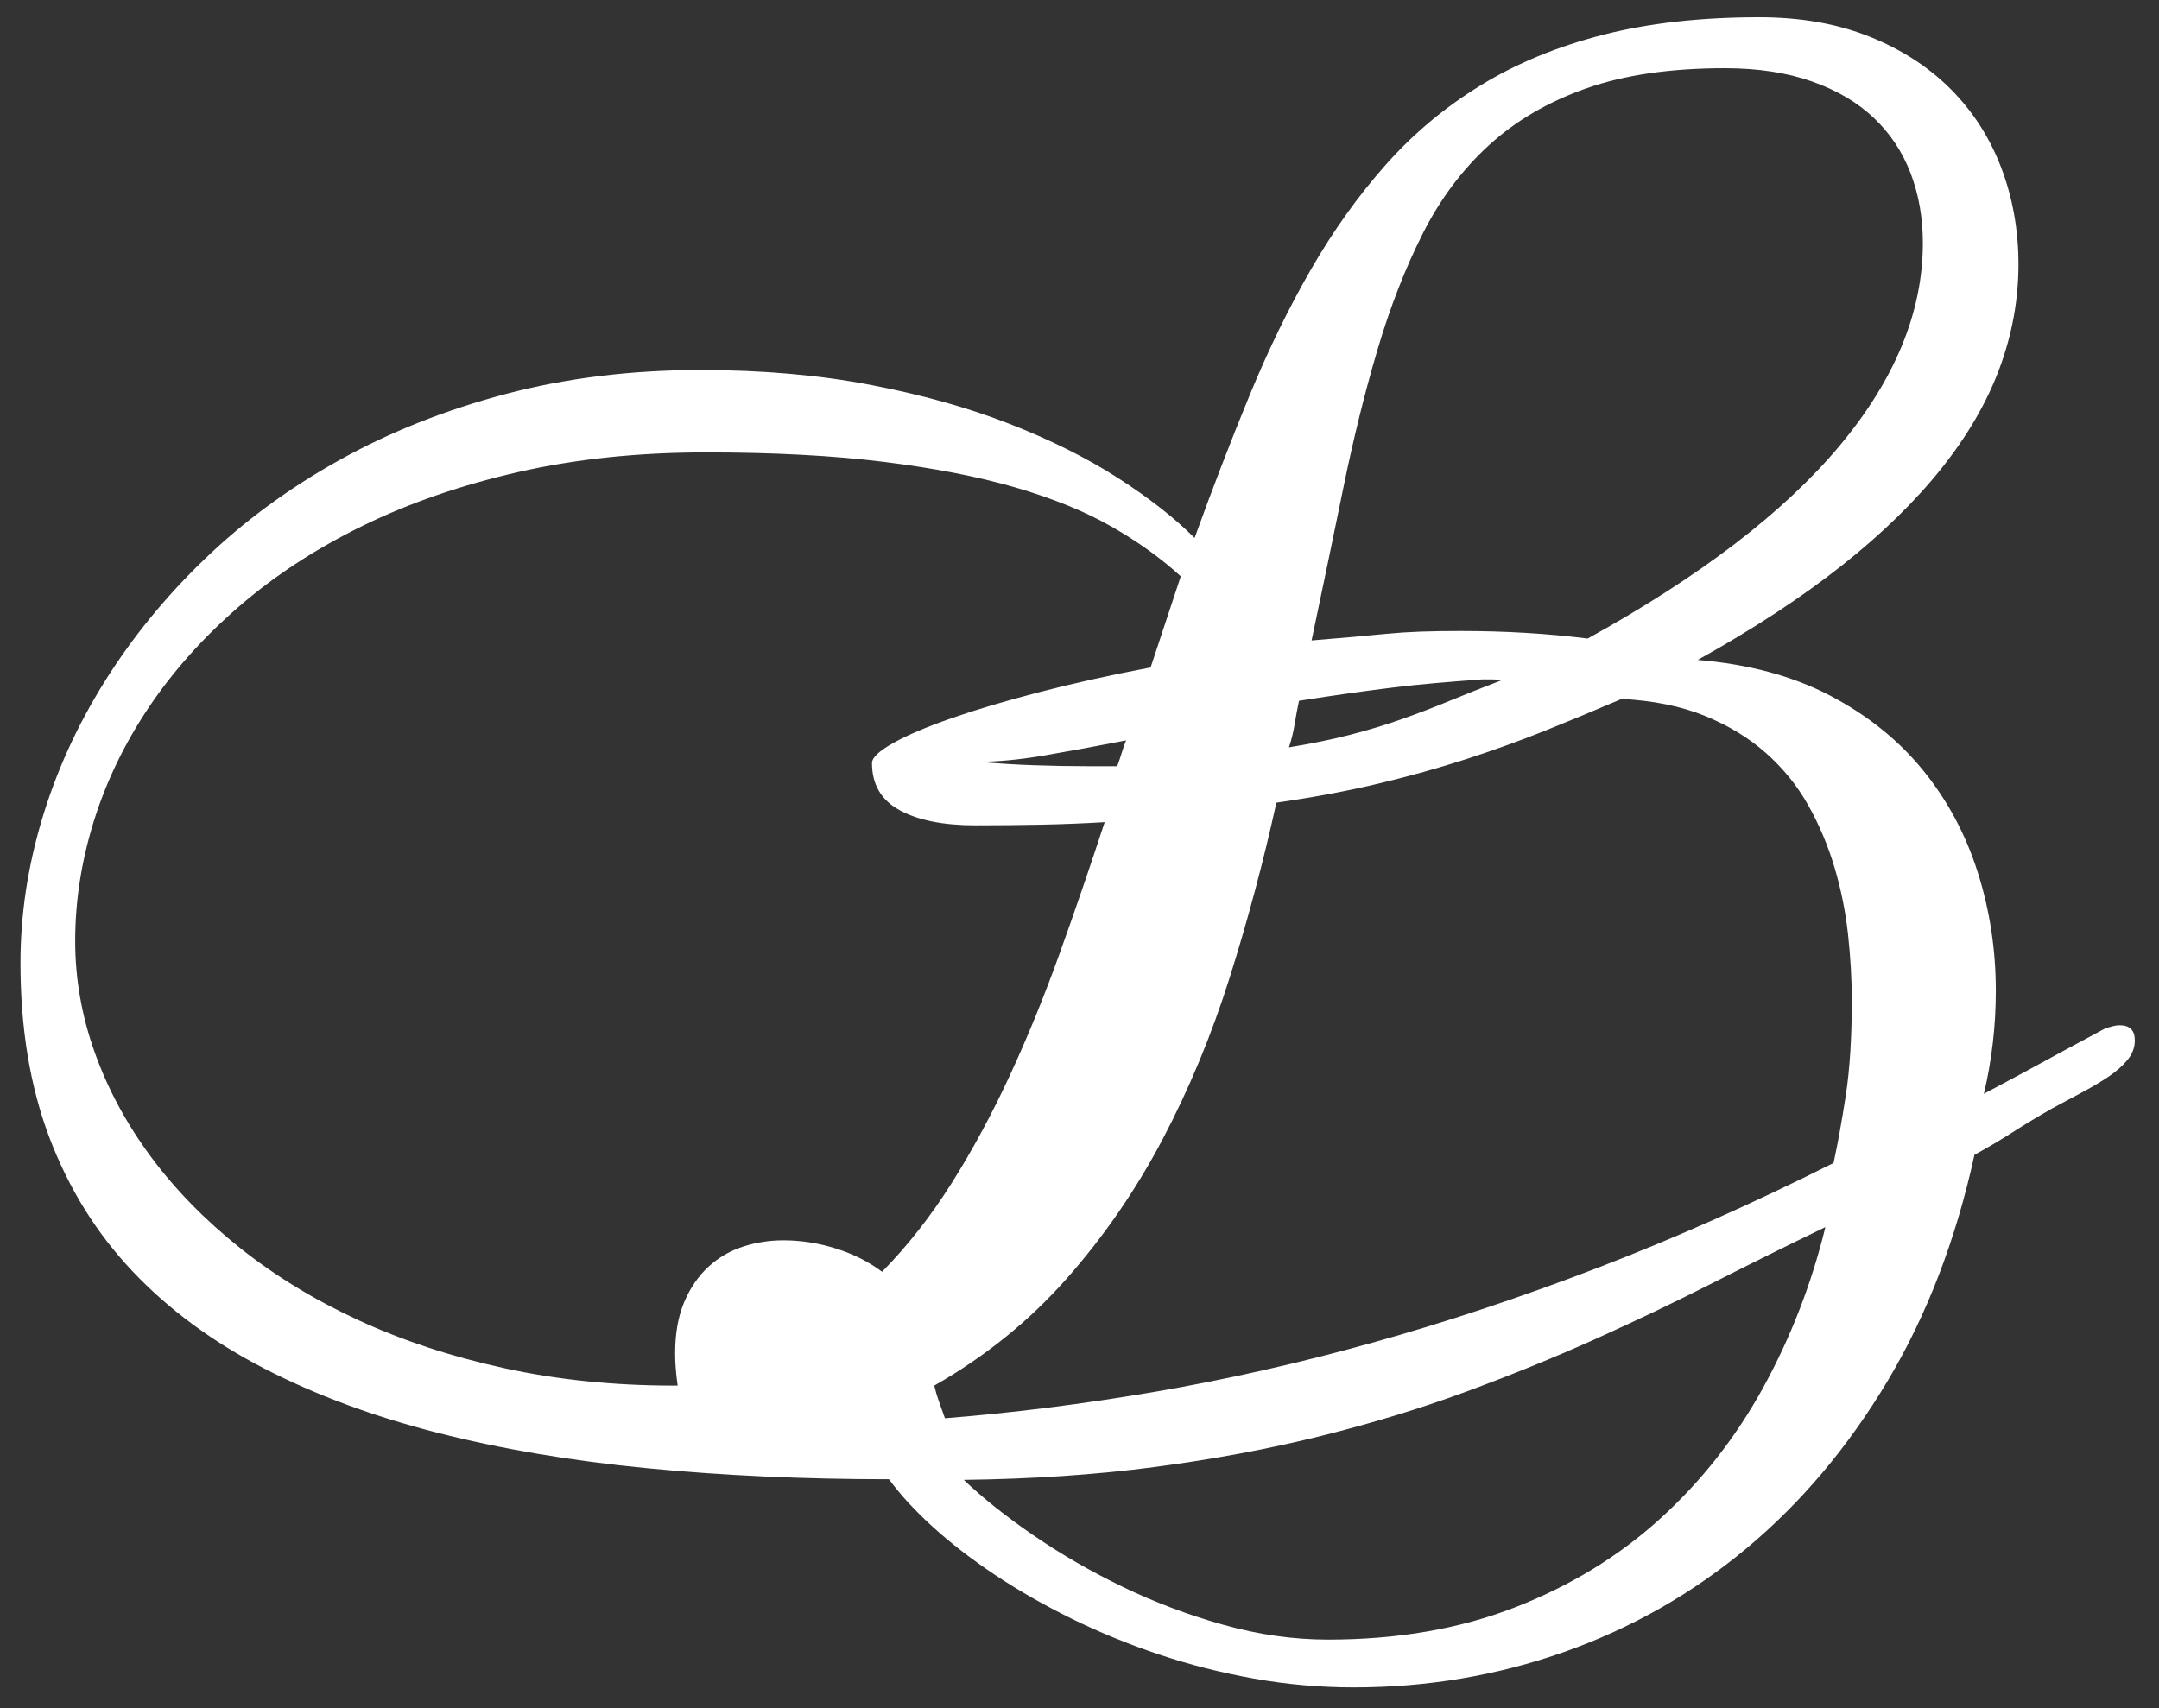 <svg xmlns="http://www.w3.org/2000/svg" version="1.1" xmlns:xlink="http://www.w3.org/1999/xlink" width="580" height="459" viewBox="0 0 580 459">
  <rect x="0" y="0" width="580" height="459" fill="#333333" stroke="none"/>
  <svg xml:space="preserve" width="580" height="459" data-version="2" data-id="lg_CCPKzPN6ilNFvZhUng" viewBox="0 0 580 459" x="0" y="0">
    <rect width="100%" height="100%" fill="transparent"></rect>
    <path fill="#fff" d="M5.5 258.74q0-19.26 5.75-38.52 5.74-19.26 16.81-37Q39.12 165.48 55 150.19q15.88-15.29 36.24-26.61t44.69-17.74q24.33-6.42 52.2-6.42 24.84 0 45.62 3.97 20.78 3.97 37.42 10.48 16.64 6.5 29.14 14.53 12.5 8.02 20.61 16.13 7.27-20.1 14.79-38.35 7.51-18.25 16.47-33.79 8.95-15.54 20.02-28.04 11.06-12.51 25.51-21.38 14.44-8.87 32.86-13.6 18.41-4.73 42.07-4.73 16.55 0 29.48 5.16 12.92 5.15 21.88 14.1 8.95 8.96 13.6 21.12 4.64 12.17 4.64 26.02 0 14.19-5.07 27.88-5.06 13.68-15.62 26.94-10.56 13.26-26.78 26.1-16.22 12.84-38.69 25.35 20.44 1.69 35.48 9.54 15.03 7.86 24.92 19.94 9.88 12.08 14.78 27.45 4.9 15.37 4.9 31.93 0 14.19-3.21 27.71 5.07-2.71 10.73-5.75t10.56-5.74l10.98-5.91q2.53-1.02 4.22-1.02 4.06 0 4.06 4.06 0 2.87-1.95 5.23-1.94 2.37-5.06 4.48-3.13 2.11-7.1 4.23-3.97 2.11-8.03 4.3-5.91 3.38-10.64 6.42t-10.3 6.09q-7.44 34.12-23.32 60.73-15.88 26.61-37.84 44.94-21.97 18.33-49 27.88-27.03 9.54-56.59 9.54-13.52 0-26.78-2.36-13.26-2.37-25.6-6.51-12.33-4.14-23.48-9.63-11.15-5.49-20.53-11.74-9.37-6.25-16.64-12.84-7.26-6.59-11.82-12.84-34.3 0-64.88-2.96-30.58-2.95-56.43-9.54-25.85-6.59-46.63-17.32t-35.31-26.1q-14.52-15.37-22.3-35.9-7.77-20.53-7.77-46.88m228.75-53.73q0-2.19 5.75-5.4 5.74-3.21 15.71-6.68 9.97-3.46 23.65-7.01 13.69-3.55 29.74-6.59l8.11-24.49q-7.94-7.27-18.59-13.35-10.64-6.08-25.68-10.48-15.03-4.39-35.48-6.92-20.44-2.54-47.81-2.54-27.2 0-50.26 5.24t-41.9 14.45q-18.83 9.2-33.28 21.71-14.44 12.5-24.24 27.11-9.8 14.61-14.79 30.66-4.98 16.05-4.98 32.1 0 15.21 5.24 29.91t15.03 27.96q9.8 13.26 23.99 24.58 14.2 11.32 32.02 19.51 17.82 8.20 39.11 12.84 21.29 4.65 45.45 4.65h1.01q-.34-2.37-.51-4.48-.17-2.11-.17-4.14 0-8.11 2.45-13.85 2.45-5.75 6.51-9.46 4.05-3.72 9.29-5.41 5.24-1.69 10.81-1.69 7.1 0 14.11 2.2 7.01 2.19 12.42 6.25 10.3-10.48 18.75-23.91t15.63-28.97q7.18-15.54 13.34-32.69 6.17-17.15 12.08-35.23-8.61.51-17.14.68-8.54.17-17.66.17-12.84 0-20.27-4.06-7.44-4.05-7.44-12.67m19.6 176.04q27.54-2.19 56.26-7.09t58.46-13.18q29.73-8.28 60.73-20.19 31-11.91 63.27-28.13 1.69-7.77 3.3-18.24 1.60-10.48 1.60-25.35 0-8.61-1.01-17.82-1.02-9.21-3.63-17.99-2.62-8.79-7.02-16.64-4.39-7.86-11.32-14.03-6.92-6.16-16.47-10.05-9.54-3.88-22.38-4.56-10.65 4.56-20.78 8.62-10.14 4.05-21.12 7.60t-23.32 6.5q-12.33 2.96-27.53 5.16-5.24 23.82-12.51 46.88-7.26 23.06-18.07 43.59-10.82 20.52-25.85 37.5-15.04 16.98-35.48 28.64.51 2.19 1.27 4.31.76 2.11 1.60 4.47m138.71-211.52q17.74 0 33.95 2.03 45.28-25 67.67-51.78Q516.56 93 516.56 65.30q0-10.14-3.29-18.76-3.30-8.61-9.89-14.87-6.58-6.25-16.64-9.79-10.05-3.55-23.40-3.55-21.79 0-37.16 5.40-15.38 5.41-26.19 15.29-10.81 9.89-17.82 23.83-7.02 13.93-12.08 31-5.07 17.06-9.13 36.83-4.05 19.76-8.61 41.39 6.25-.51 10.98-.93 4.73-.42 9.12-.85 4.39-.42 9.12-.59 4.74-.17 10.99-.17m97.82 160.16q-15.04 7.27-30.33 15.04t-31.85 15.21q-16.55 7.43-34.71 14.10-18.17 6.68-38.86 11.83-20.70 5.15-44.43 8.28-23.74 3.12-51.28 3.46 7.60 7.27 18.67 14.87 11.06 7.60 23.99 13.85 12.92 6.25 27.11 10.22 14.20 3.97 28.05 3.97 28.04 0 50.35-8.70 22.30-8.70 38.94-23.82 16.64-15.12 27.70-35.31 11.07-20.19 16.65-43m-141.41-141.40q-.68 3.21-1.18 6.33-.51 3.13-1.52 6.17 9.29-1.52 16.47-3.38 7.18-1.86 13.68-4.14 6.51-2.28 12.84-4.90 6.34-2.62 14.28-5.66-1.52-.17-2.71-.17h-2.70q-7.09.51-12.84 1.02-5.74.50-11.23 1.18-5.49.68-11.49 1.52t-13.60 2.03m-86.16 16.38q7.60.68 15.03.93 7.44.26 14.70.26h7.60q.68-1.86 1.19-3.55.50-1.69 1.18-3.38-12.17 2.37-22.05 4.06-9.88 1.68-17.65 1.68"></path>
    <rect width="568" height="448.72" x="-284" y="-224.36" fill="none" rx="0" ry="0" transform="translate(290 229.5)"></rect>
  </svg>
</svg>